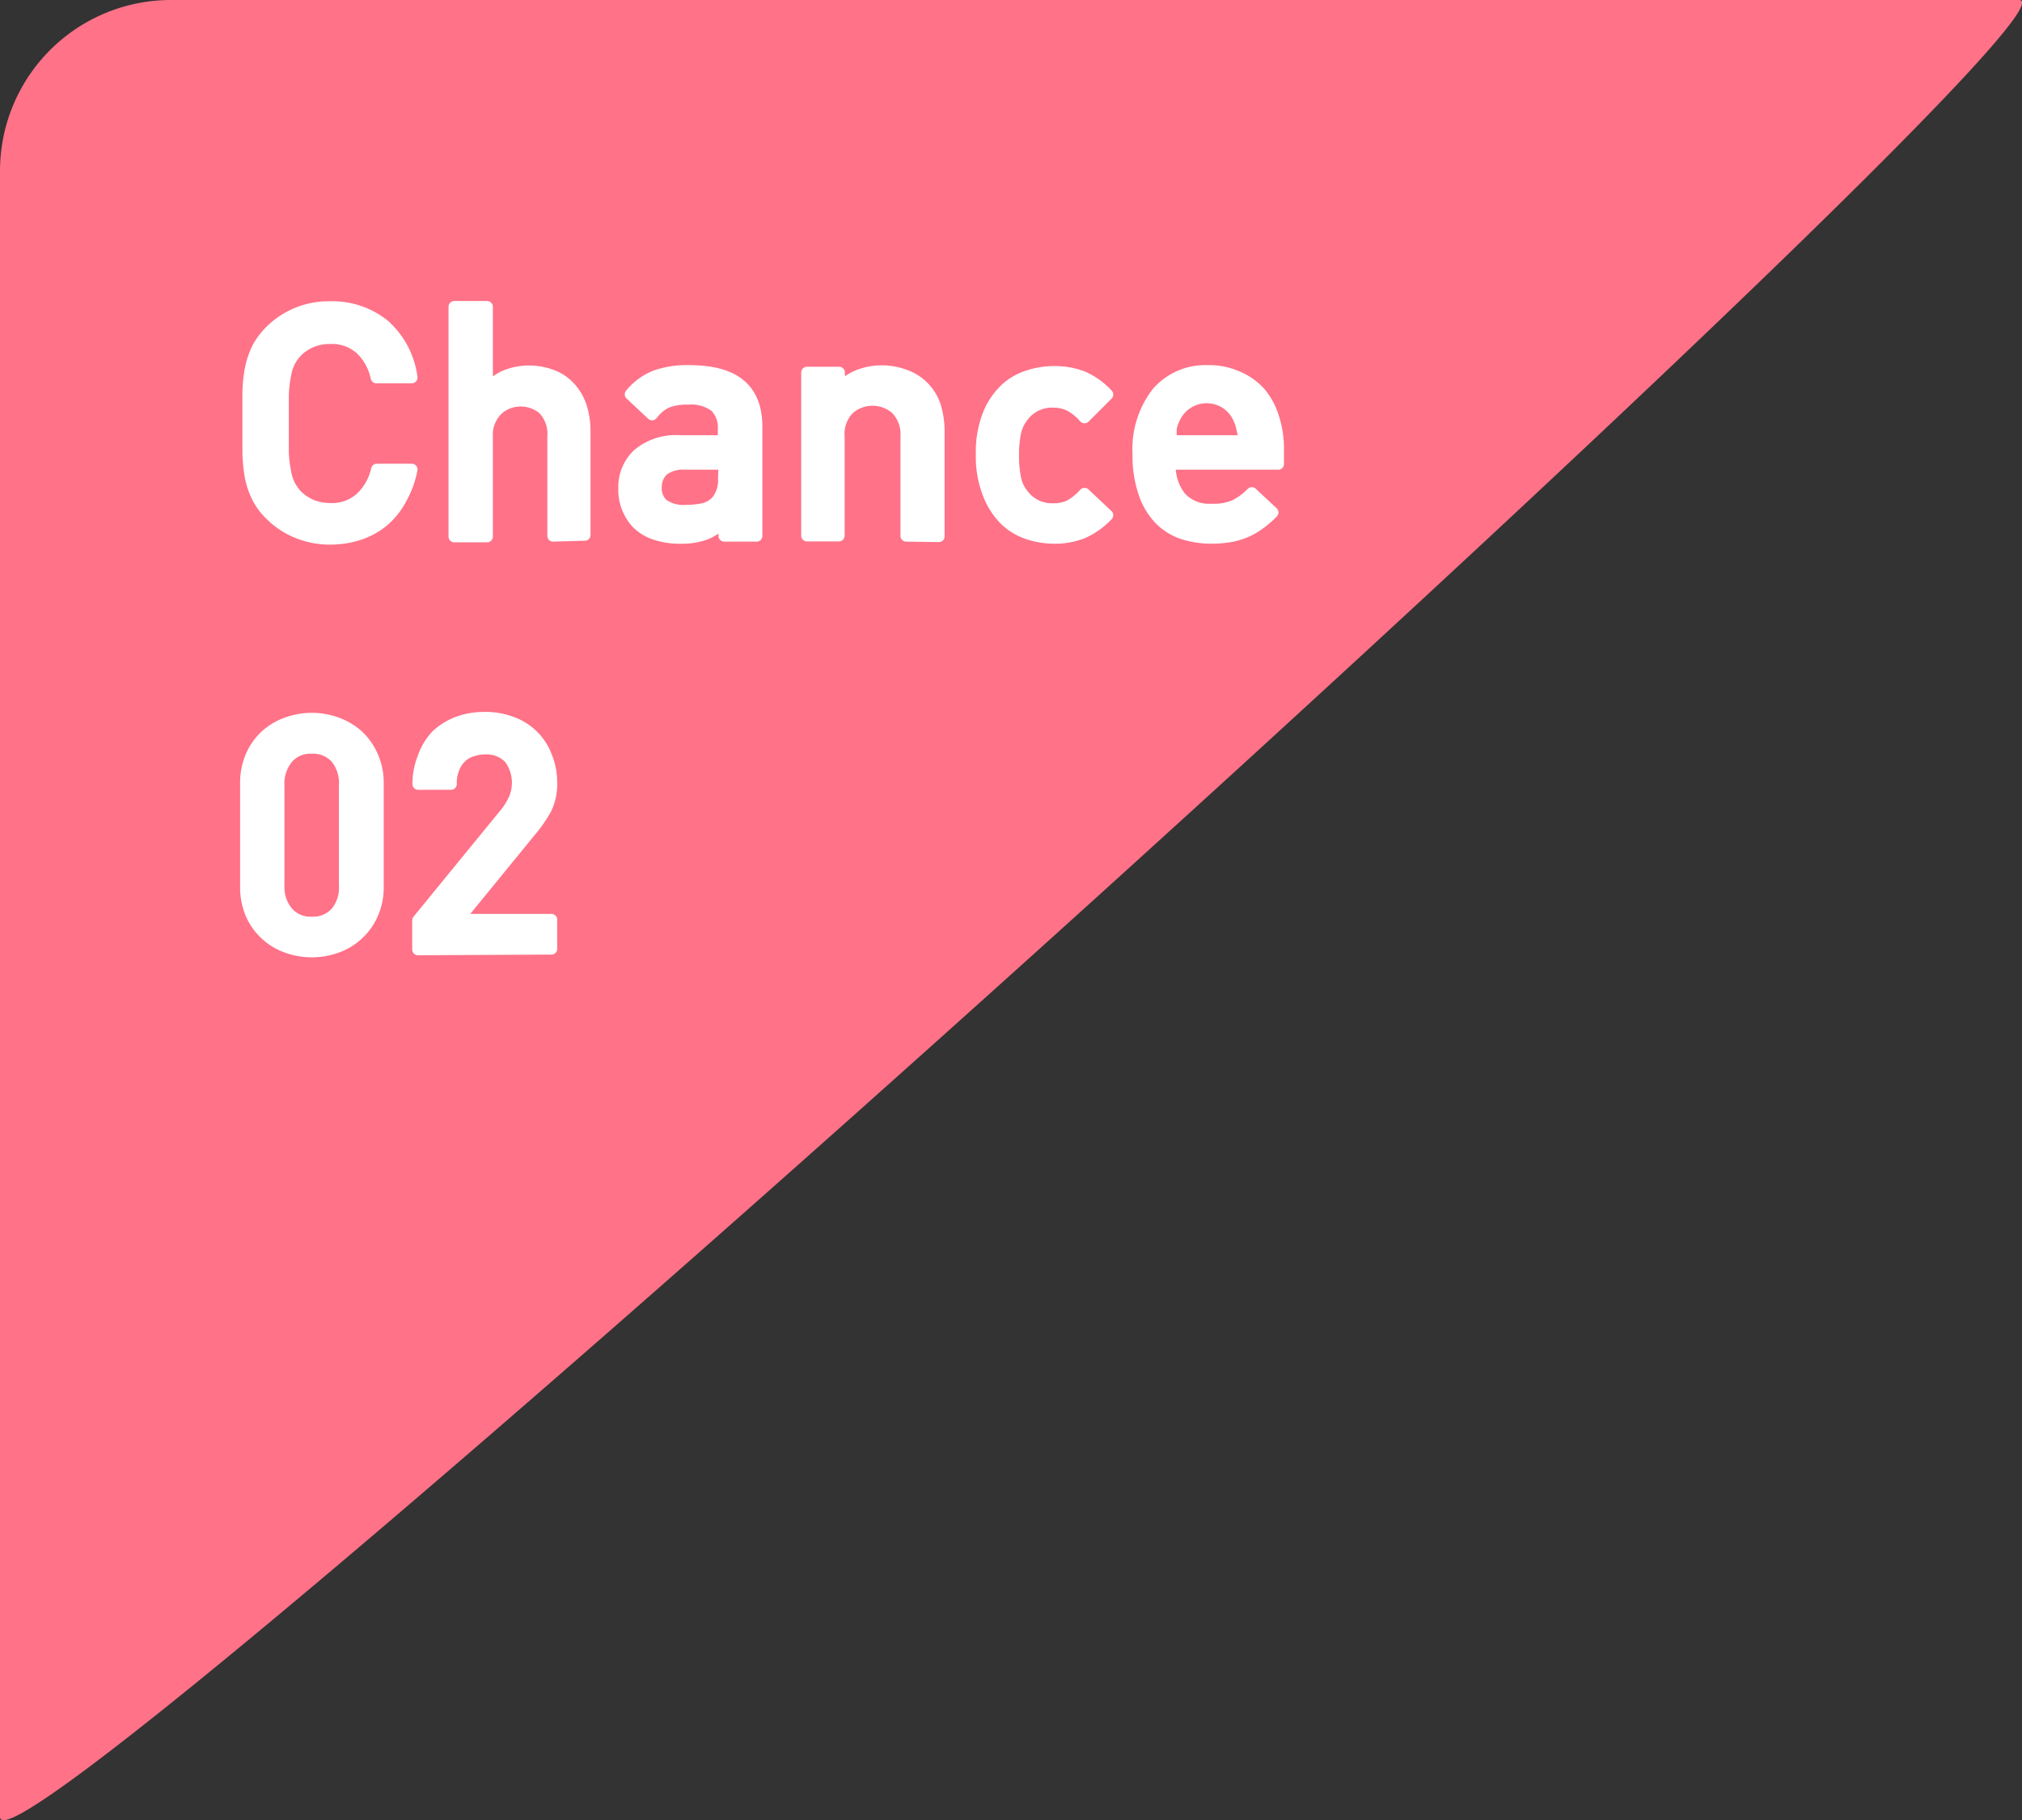 <svg xmlns="http://www.w3.org/2000/svg" viewBox="0 0 88 79.2"><rect x="0" y="0" width="88" height="79.2" fill="#333333" stroke="none"/><defs><style>.cls-1{fill:#ff7288;}.cls-2{fill:#fff;stroke:#fff;stroke-linejoin:round;stroke-width:0.5px;}</style></defs><g id="レイヤー_2" data-name="レイヤー 2"><g id="TOP_contents"><path class="cls-1" d="M0,79.06V7.44A7.44,7.44,0,0,1,7.44,0H87.87C92,0,0,83.17,0,79.06Z"/><path class="cls-2" d="M17.48,21.66a3.35,3.35,0,0,1-.78,1,3.25,3.25,0,0,1-1.06.59,4.07,4.07,0,0,1-1.27.2,3.73,3.73,0,0,1-1.44-.28,3.55,3.55,0,0,1-1.18-.79,2.85,2.85,0,0,1-.56-.77,3.5,3.5,0,0,1-.29-.88,6.7,6.7,0,0,1-.1-1.06c0-.38,0-.82,0-1.29s0-.91,0-1.3a6.57,6.57,0,0,1,.1-1,3.57,3.57,0,0,1,.29-.89,3,3,0,0,1,.56-.77,3.59,3.59,0,0,1,2.62-1.06,3.59,3.59,0,0,1,2.34.78,3.68,3.68,0,0,1,1.21,2.29H16.38a2.4,2.4,0,0,0-.68-1.24,1.86,1.86,0,0,0-1.33-.47,2,2,0,0,0-.83.16,1.92,1.92,0,0,0-.64.44,1.84,1.84,0,0,0-.3.43,1.91,1.91,0,0,0-.18.57,5.68,5.68,0,0,0-.1.85c0,.33,0,.75,0,1.26s0,.92,0,1.26a5.53,5.53,0,0,0,.1.84,2.09,2.09,0,0,0,.18.58,2.38,2.38,0,0,0,.3.43,2.08,2.08,0,0,0,.64.44,2.23,2.23,0,0,0,.83.16,1.85,1.85,0,0,0,1.34-.48,2.42,2.42,0,0,0,.69-1.23h1.52A4.19,4.19,0,0,1,17.48,21.66Z"/><path class="cls-2" d="M24.07,23.32V19a1.56,1.56,0,0,0-.41-1.19,1.52,1.52,0,0,0-1-.37,1.48,1.48,0,0,0-1,.38A1.52,1.52,0,0,0,21.2,19v4.35H19.77v-10H21.2v3.59a2.29,2.29,0,0,1,.83-.6,2.79,2.79,0,0,1,2,0,2,2,0,0,1,.78.53,2.27,2.27,0,0,1,.48.83,3.5,3.5,0,0,1,.16,1v4.58Z"/><path class="cls-2" d="M31.52,23.32v-.64a2.42,2.42,0,0,1-.81.56,3,3,0,0,1-1.08.17,3.32,3.32,0,0,1-1.13-.17,2,2,0,0,1-.78-.48,2.13,2.13,0,0,1-.56-1.52,1.94,1.94,0,0,1,.61-1.47,2.57,2.57,0,0,1,1.84-.58h1.88v-.5a1.29,1.29,0,0,0-.36-1,1.73,1.73,0,0,0-1.19-.33,2.34,2.34,0,0,0-.93.15,1.78,1.78,0,0,0-.63.53l-.94-.88a2.67,2.67,0,0,1,1.09-.8A4.08,4.08,0,0,1,30,16.14c2,0,2.93.81,2.93,2.44v4.74Zm0-3.13H29.82a1.45,1.45,0,0,0-.95.26,1,1,0,0,0-.32.76.93.93,0,0,0,.31.75,1.56,1.56,0,0,0,1,.26,4,4,0,0,0,.73-.07,1.15,1.15,0,0,0,.6-.34,1.45,1.45,0,0,0,.31-1Z"/><path class="cls-2" d="M39.44,23.32V19A1.59,1.59,0,0,0,39,17.79a1.56,1.56,0,0,0-2.05,0,1.52,1.52,0,0,0-.44,1.2v4.32H35.12v-7.1h1.4v.72a2.24,2.24,0,0,1,.86-.6,2.83,2.83,0,0,1,2,0,2.11,2.11,0,0,1,1.33,1.38,3.75,3.75,0,0,1,.15,1.1v4.53Z"/><path class="cls-2" d="M47.16,23.17a3.23,3.23,0,0,1-1.29.24,3.6,3.6,0,0,1-1.17-.2,2.61,2.61,0,0,1-1-.63A3.26,3.26,0,0,1,43,21.45a4.41,4.41,0,0,1-.28-1.68A4.43,4.43,0,0,1,43,18.08,3.12,3.12,0,0,1,43.69,17a2.59,2.59,0,0,1,1-.62,3.6,3.6,0,0,1,1.17-.2,3.41,3.41,0,0,1,1.29.23,3.25,3.25,0,0,1,1.05.76l-1,1a2.32,2.32,0,0,0-.64-.52,1.59,1.59,0,0,0-.72-.16,1.57,1.57,0,0,0-1.32.63,1.68,1.68,0,0,0-.33.7,4.79,4.79,0,0,0-.09,1,4.85,4.85,0,0,0,.09,1,1.62,1.62,0,0,0,.33.7,1.57,1.57,0,0,0,1.32.63,1.59,1.59,0,0,0,.72-.15,2.52,2.52,0,0,0,.64-.52l1,.94A3.44,3.44,0,0,1,47.16,23.17Z"/><path class="cls-2" d="M50.92,20.19a2.17,2.17,0,0,0,.46,1.45,1.68,1.68,0,0,0,1.35.53,2.25,2.25,0,0,0,1-.17,2.76,2.76,0,0,0,.75-.55l.91.85a4.59,4.59,0,0,1-.55.48,3.53,3.53,0,0,1-.59.35,3.48,3.48,0,0,1-.69.21,5.15,5.15,0,0,1-.83.07,4.15,4.15,0,0,1-1.25-.19,2.55,2.55,0,0,1-1-.62,3,3,0,0,1-.68-1.13,4.94,4.94,0,0,1-.26-1.7,4,4,0,0,1,.83-2.69,2.77,2.77,0,0,1,2.2-.94,3,3,0,0,1,1.27.25,2.76,2.76,0,0,1,1,.7,3.11,3.11,0,0,1,.58,1.08,4.36,4.36,0,0,1,.21,1.39v.63Zm3.14-1.52a1.6,1.6,0,0,0-.14-.44,1.49,1.49,0,0,0-.53-.66,1.54,1.54,0,0,0-2.29.66,1.6,1.6,0,0,0-.14.44c0,.13,0,.31,0,.52h3.19A3.26,3.26,0,0,0,54.06,18.67Z"/><path class="cls-2" d="M16.22,39.75a2.59,2.59,0,0,1-.62.89,2.64,2.64,0,0,1-.92.57,3.18,3.18,0,0,1-2.22,0,2.64,2.64,0,0,1-.92-.57,2.59,2.59,0,0,1-.62-.89,3,3,0,0,1-.22-1.2V34.13a3,3,0,0,1,.22-1.2,2.73,2.73,0,0,1,.62-.9,2.77,2.77,0,0,1,.92-.56,3.18,3.18,0,0,1,2.22,0,2.77,2.77,0,0,1,.92.56,2.73,2.73,0,0,1,.62.9,2.86,2.86,0,0,1,.23,1.2v4.42A2.86,2.86,0,0,1,16.22,39.75ZM15,34.17A1.73,1.73,0,0,0,14.64,33a1.33,1.33,0,0,0-1.07-.45,1.3,1.3,0,0,0-1.06.45,1.73,1.73,0,0,0-.38,1.18v4.34a1.7,1.7,0,0,0,.38,1.17,1.3,1.3,0,0,0,1.06.45,1.33,1.33,0,0,0,1.07-.45A1.7,1.7,0,0,0,15,38.51Z"/><path class="cls-2" d="M18.19,41.32V40.05L22,35.39a2.83,2.83,0,0,0,.4-.66A1.79,1.79,0,0,0,22.18,33a1.37,1.37,0,0,0-1.08-.42,1.65,1.65,0,0,0-.54.09,1.14,1.14,0,0,0-.47.26,1.28,1.28,0,0,0-.33.48,1.7,1.7,0,0,0-.13.71H18.2a3.06,3.06,0,0,1,.22-1.15A2.68,2.68,0,0,1,19,32a2.86,2.86,0,0,1,.92-.57,3.32,3.32,0,0,1,1.16-.2,3.21,3.21,0,0,1,1.18.2,2.5,2.5,0,0,1,1.5,1.44A3,3,0,0,1,24,34.07a2.48,2.48,0,0,1-.24,1.13,6.07,6.07,0,0,1-.7,1l-3.12,3.82H24v1.27Z"/></g></g></svg>